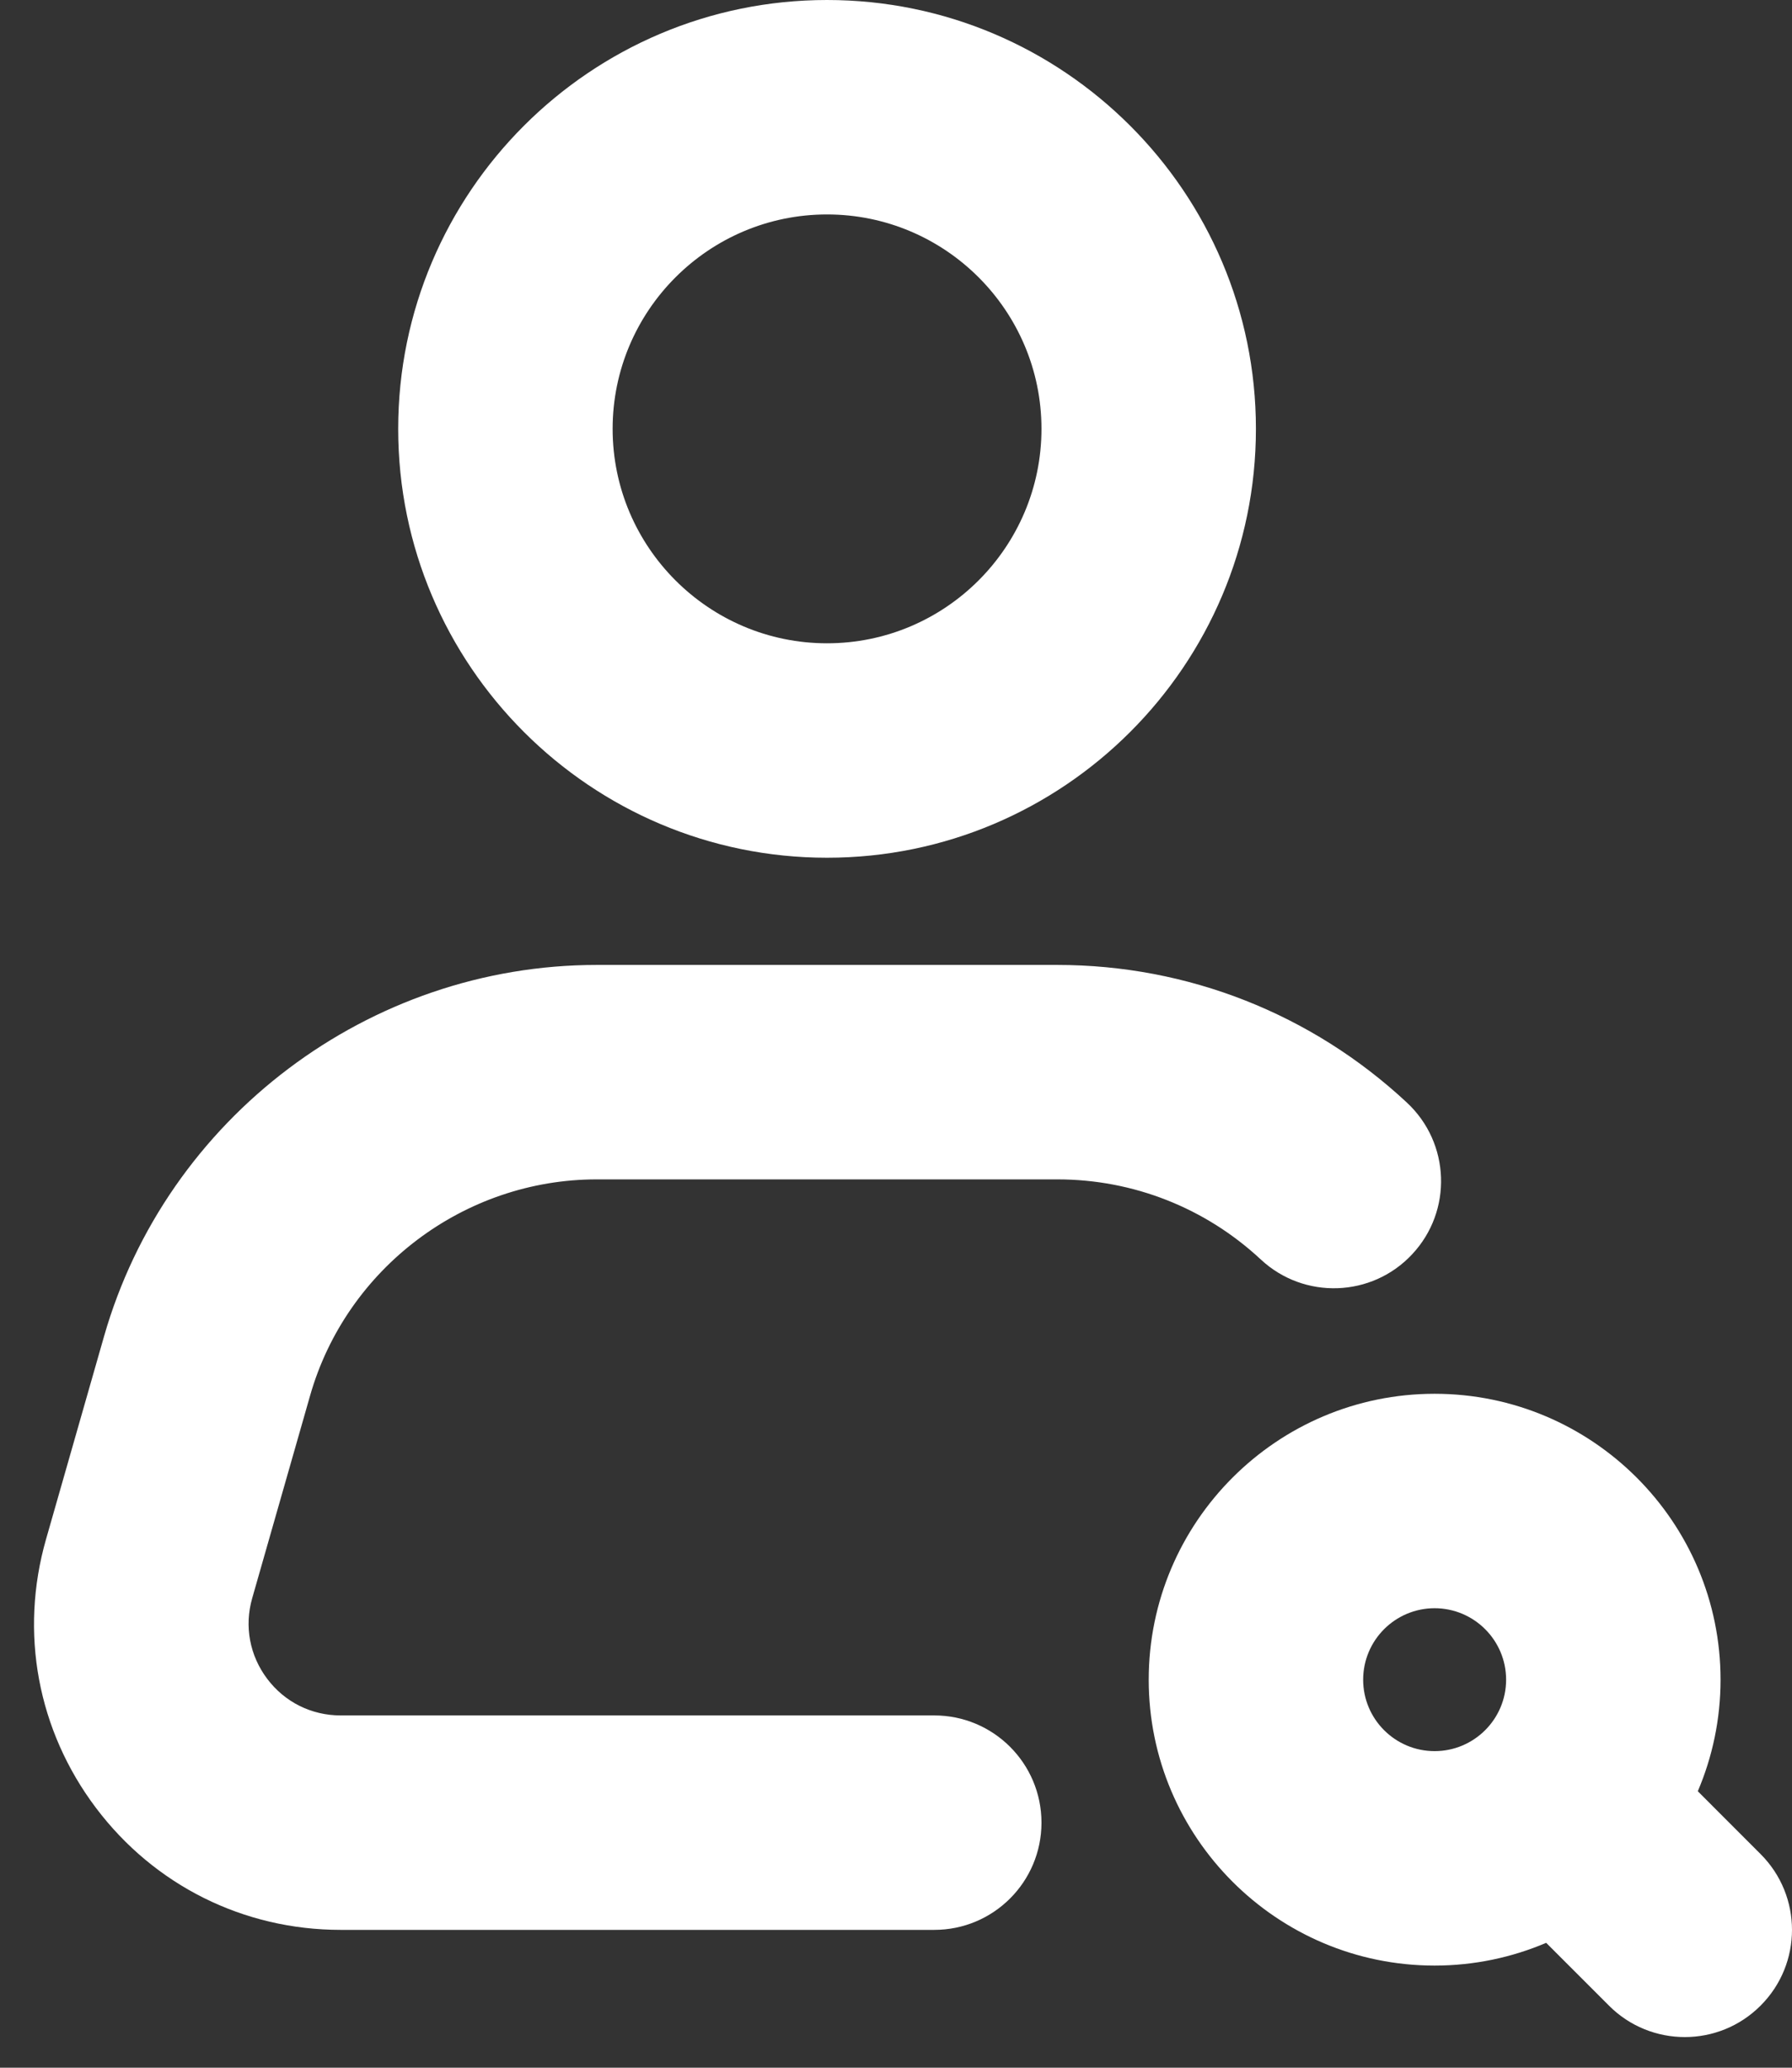 <svg width="39" height="45" viewBox="0 0 39 45" fill="none" xmlns="http://www.w3.org/2000/svg">
<rect x="0" y="0" width="39" height="45" fill="#333333" stroke="none"/>
<g id="Layer_2">
<path id="Vector" d="M2.262 29.091L1.002 33.498C0.421 35.529 0.817 37.659 2.089 39.346C3.36 41.032 5.302 42 7.414 42H20.333C21.621 42 22.666 40.956 22.666 39.667C22.666 38.377 21.621 37.333 20.333 37.333H7.414C6.779 37.333 6.197 37.044 5.815 36.536C5.434 36.03 5.314 35.392 5.489 34.781L6.749 30.372C7.54 27.601 10.105 25.667 12.986 25.667H23.013C24.66 25.667 26.232 26.286 27.439 27.41C28.378 28.287 29.858 28.239 30.736 27.294C31.615 26.353 31.563 24.876 30.62 23.997C28.547 22.064 25.846 21 23.012 21H12.986C8.031 21 3.621 24.327 2.262 29.091ZM27.333 9.333C27.333 4.186 23.146 0 17.999 0C12.853 0 8.666 4.186 8.666 9.333C8.666 14.481 12.853 18.667 17.999 18.667C23.146 18.667 27.333 14.481 27.333 9.333ZM13.333 9.333C13.333 6.761 15.426 4.667 17.999 4.667C20.573 4.667 22.666 6.761 22.666 9.333C22.666 11.906 20.573 14 17.999 14C15.426 14 13.333 11.906 13.333 9.333Z" fill="white"/>
<path id="Vector_2" d="M31.222 30.333C27.791 30.333 25 33.124 25 36.556C25 39.985 27.791 42.777 31.222 42.777C32.083 42.777 32.904 42.6 33.65 42.282L35.017 43.649C35.471 44.105 36.07 44.333 36.667 44.333C37.264 44.333 37.861 44.105 38.316 43.649C39.228 42.738 39.228 41.261 38.316 40.35L36.95 38.983C37.268 38.237 37.445 37.416 37.445 36.556C37.445 33.124 34.654 30.333 31.222 30.333ZM31.222 38.11C30.364 38.11 29.667 37.413 29.667 36.556C29.667 35.697 30.364 35 31.222 35C32.08 35 32.778 35.697 32.778 36.556C32.778 37.413 32.08 38.11 31.222 38.11Z" fill="white"/>
</g>
</svg>
